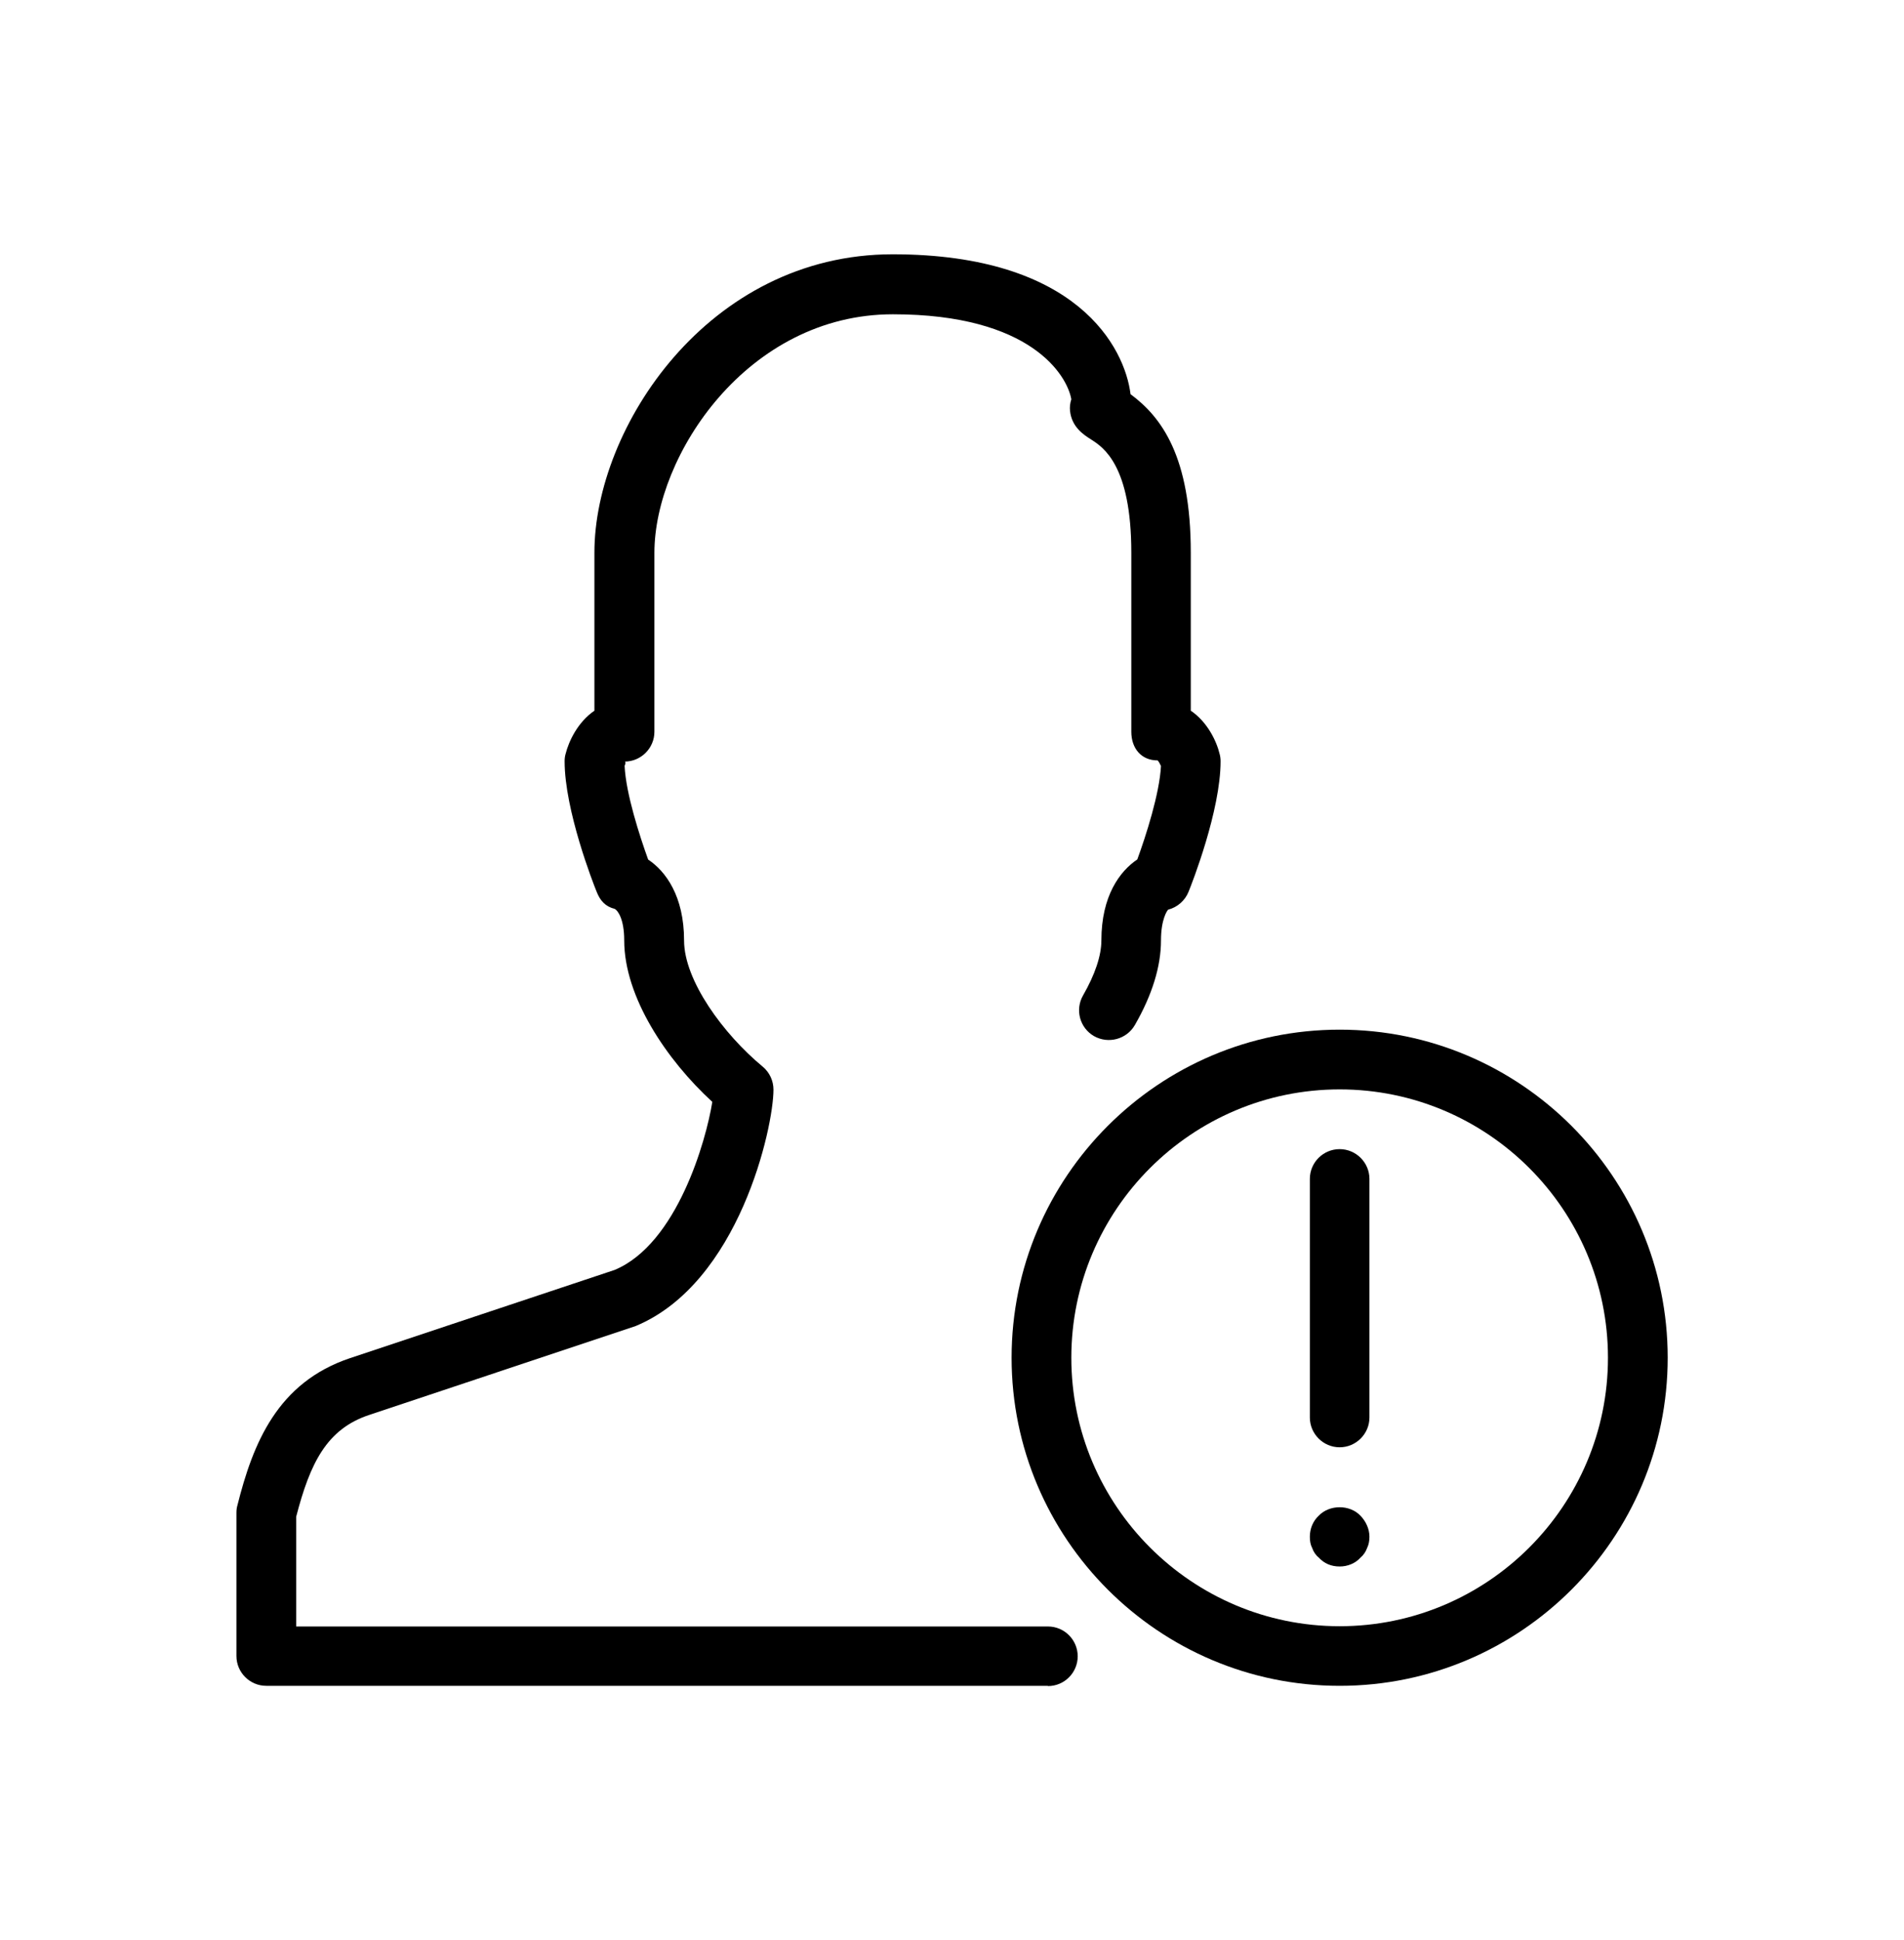 <?xml version="1.0" encoding="UTF-8"?>
<svg xmlns="http://www.w3.org/2000/svg" xmlns:xlink="http://www.w3.org/1999/xlink" id="Capa_1" data-name="Capa 1" viewBox="0 0 146.32 149.08">
  <defs>
    <style>
      .cls-1 {
        fill: none;
      }

      .cls-2 {
        clip-path: url(#clippath);
      }
    </style>
    <clipPath id="clippath">
      <rect class="cls-1" x="18.16" y="19.54" width="110" height="110"></rect>
    </clipPath>
  </defs>
  <g class="cls-2">
    <g>
      <path d="M102.95,129.54c-13.9,0-25.21-11.31-25.21-25.21s11.31-25.21,25.21-25.21,25.21,11.31,25.21,25.21-11.31,25.21-25.21,25.21ZM102.95,83.71c-11.37,0-20.62,9.25-20.62,20.62s9.25,20.63,20.62,20.63,20.62-9.25,20.62-20.63-9.25-20.62-20.62-20.62Z"></path>
      <path d="M102.95,111.21c-1.26,0-2.29-1.03-2.29-2.29v-18.33c0-1.27,1.03-2.29,2.29-2.29s2.29,1.03,2.29,2.29v18.33c0,1.26-1.03,2.29-2.29,2.29Z"></path>
      <path d="M102.95,120.37c-.65,0-1.19-.23-1.61-.69-.23-.18-.41-.46-.5-.73-.14-.27-.18-.55-.18-.87,0-.6.23-1.19.68-1.61.83-.87,2.39-.87,3.21,0,.41.42.69,1.01.69,1.61,0,.32-.05.6-.18.87-.1.28-.28.55-.5.73-.41.46-1.01.69-1.6.69Z"></path>
      <path d="M80.52,129.54H20.46c-1.26,0-2.29-1.03-2.29-2.29v-11.01c0-.19.02-.38.07-.55,1.2-4.79,3.08-9.46,8.66-11.33l20.34-6.78c4.78-2,7.02-9.91,7.5-12.91-3.51-3.22-6.77-8.06-6.77-12.41,0-1.62-.48-2.29-.73-2.42-.72-.18-1.12-.63-1.39-1.32-.26-.63-2.46-6.26-2.46-10.02,0-.19.02-.38.07-.55.25-1.01.95-2.47,2.22-3.34v-12.15c0-9.57,8.72-22.92,22.92-22.92s17.84,7.19,18.28,10.75c2.38,1.76,4.63,4.78,4.63,12.17v12.15c1.27.86,1.98,2.33,2.22,3.34.05.18.07.37.07.55,0,3.77-2.2,9.39-2.46,10.02-.27.68-.86,1.2-1.57,1.38-.07.06-.55.73-.55,2.36,0,1.99-.67,4.18-2.01,6.51-.64,1.1-2.04,1.46-3.13.85-1.1-.63-1.48-2.03-.85-3.13.92-1.6,1.41-3.06,1.41-4.23,0-3.42,1.42-5.32,2.76-6.22.66-1.8,1.71-5.06,1.82-7.18-.08-.18-.19-.37-.26-.43-1.27,0-2.02-.94-2.02-2.2v-13.75c0-6.75-2.17-8.12-3.09-8.71-.55-.35-1.49-.94-1.62-2.2-.03-.27,0-.58.1-.89-.32-1.82-3.08-6.53-13.71-6.53-11.19,0-18.33,10.86-18.33,18.33v13.75c0,1.26-1.03,2.29-2.29,2.29.11,0,.07.16,0,.33.1,2.14,1.16,5.4,1.81,7.2,1.34.89,2.76,2.8,2.76,6.22,0,3.08,3.04,7.21,6.04,9.69.53.44.83,1.09.83,1.77,0,2.91-2.64,14.85-10.58,18.16l-20.5,6.84c-3.25,1.08-4.53,3.69-5.6,7.82v8.43h57.77c1.27,0,2.29,1.03,2.29,2.29s-1.02,2.29-2.29,2.29Z"></path>
    </g>
  </g>
</svg>
